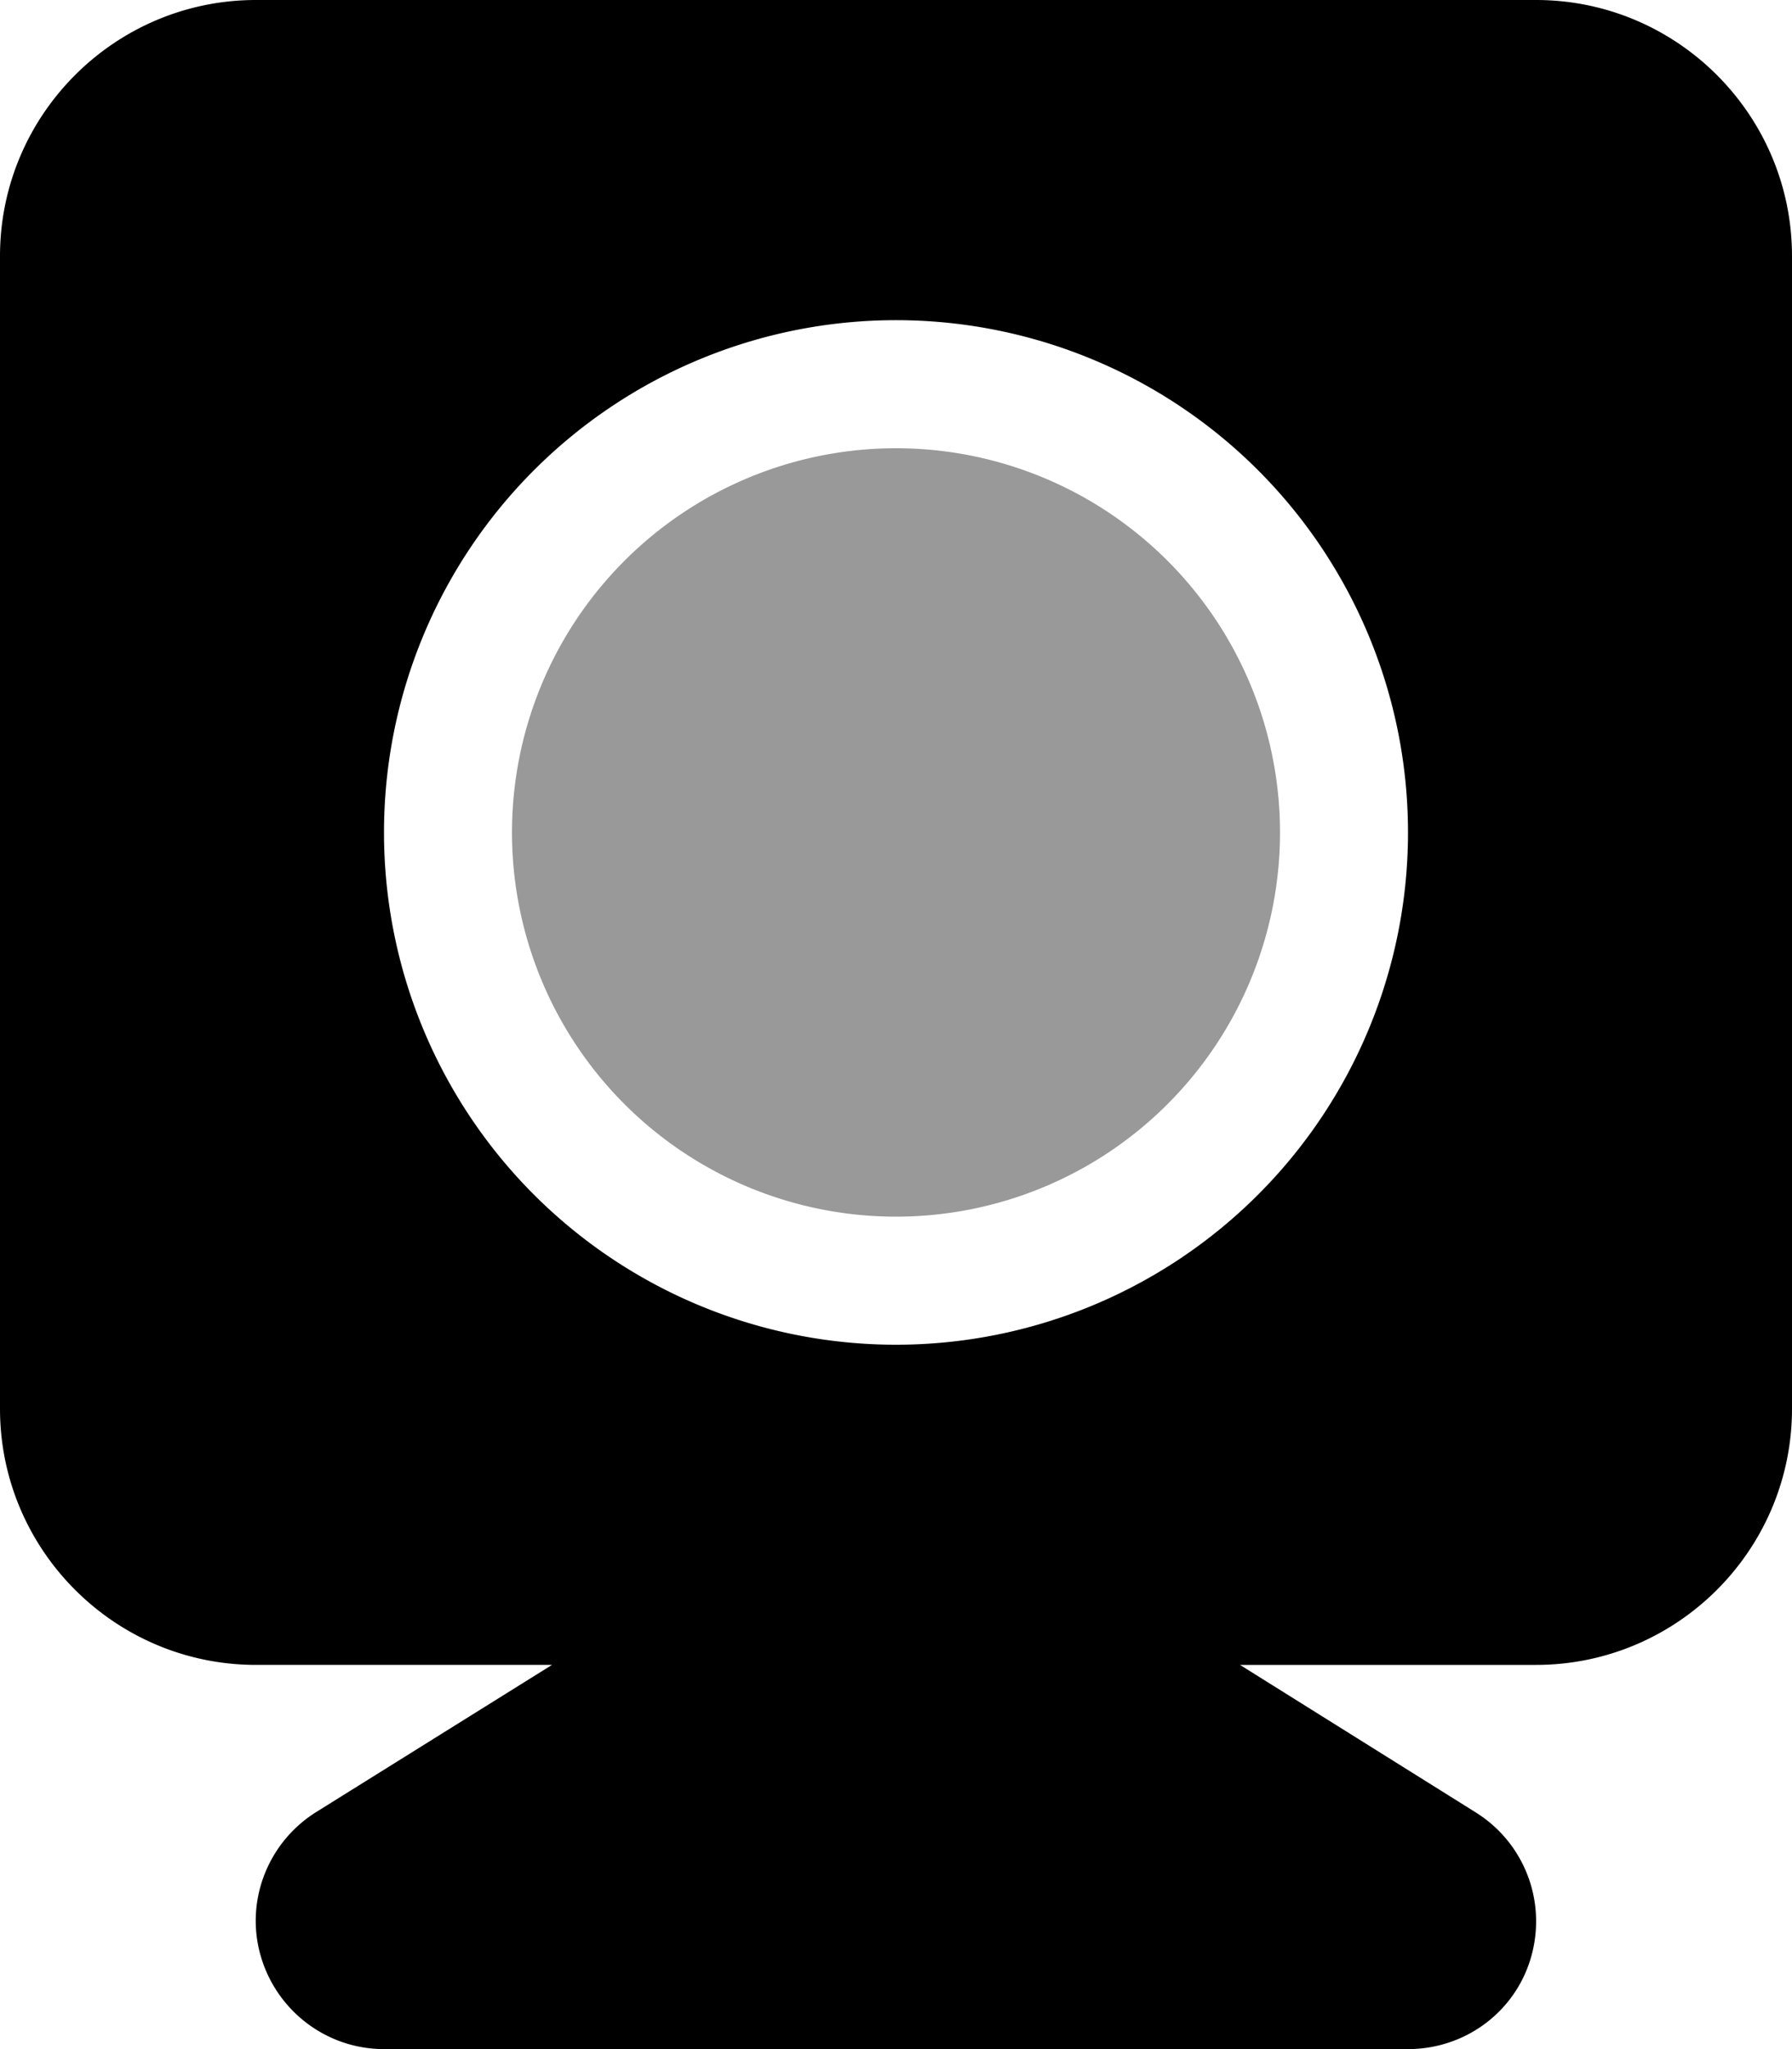 <svg xmlns="http://www.w3.org/2000/svg" viewBox="0 0 448 512"><!--! Font Awesome Pro 6.6.0 by @fontawesome - https://fontawesome.com License - https://fontawesome.com/license (Commercial License) Copyright 2024 Fonticons, Inc. --><defs><style>.fa-secondary{opacity:.4}</style></defs><path class="fa-secondary" d="M128 208a96 96 0 1 0 192 0 96 96 0 1 0 -192 0z"/><path class="fa-primary" d="M0 64C0 28.7 28.7 0 64 0L384 0c35.3 0 64 28.7 64 64l0 288c0 35.3-28.7 64-64 64l-74 0 59 36.9c12.1 7.6 17.7 22.2 13.8 36S366.3 512 352 512L96 512c-14.3 0-26.8-9.5-30.8-23.2s1.7-28.4 13.8-36L138 416l-74 0c-35.3 0-64-28.7-64-64L0 64zM224 336a128 128 0 1 0 0-256 128 128 0 1 0 0 256z"/></svg>